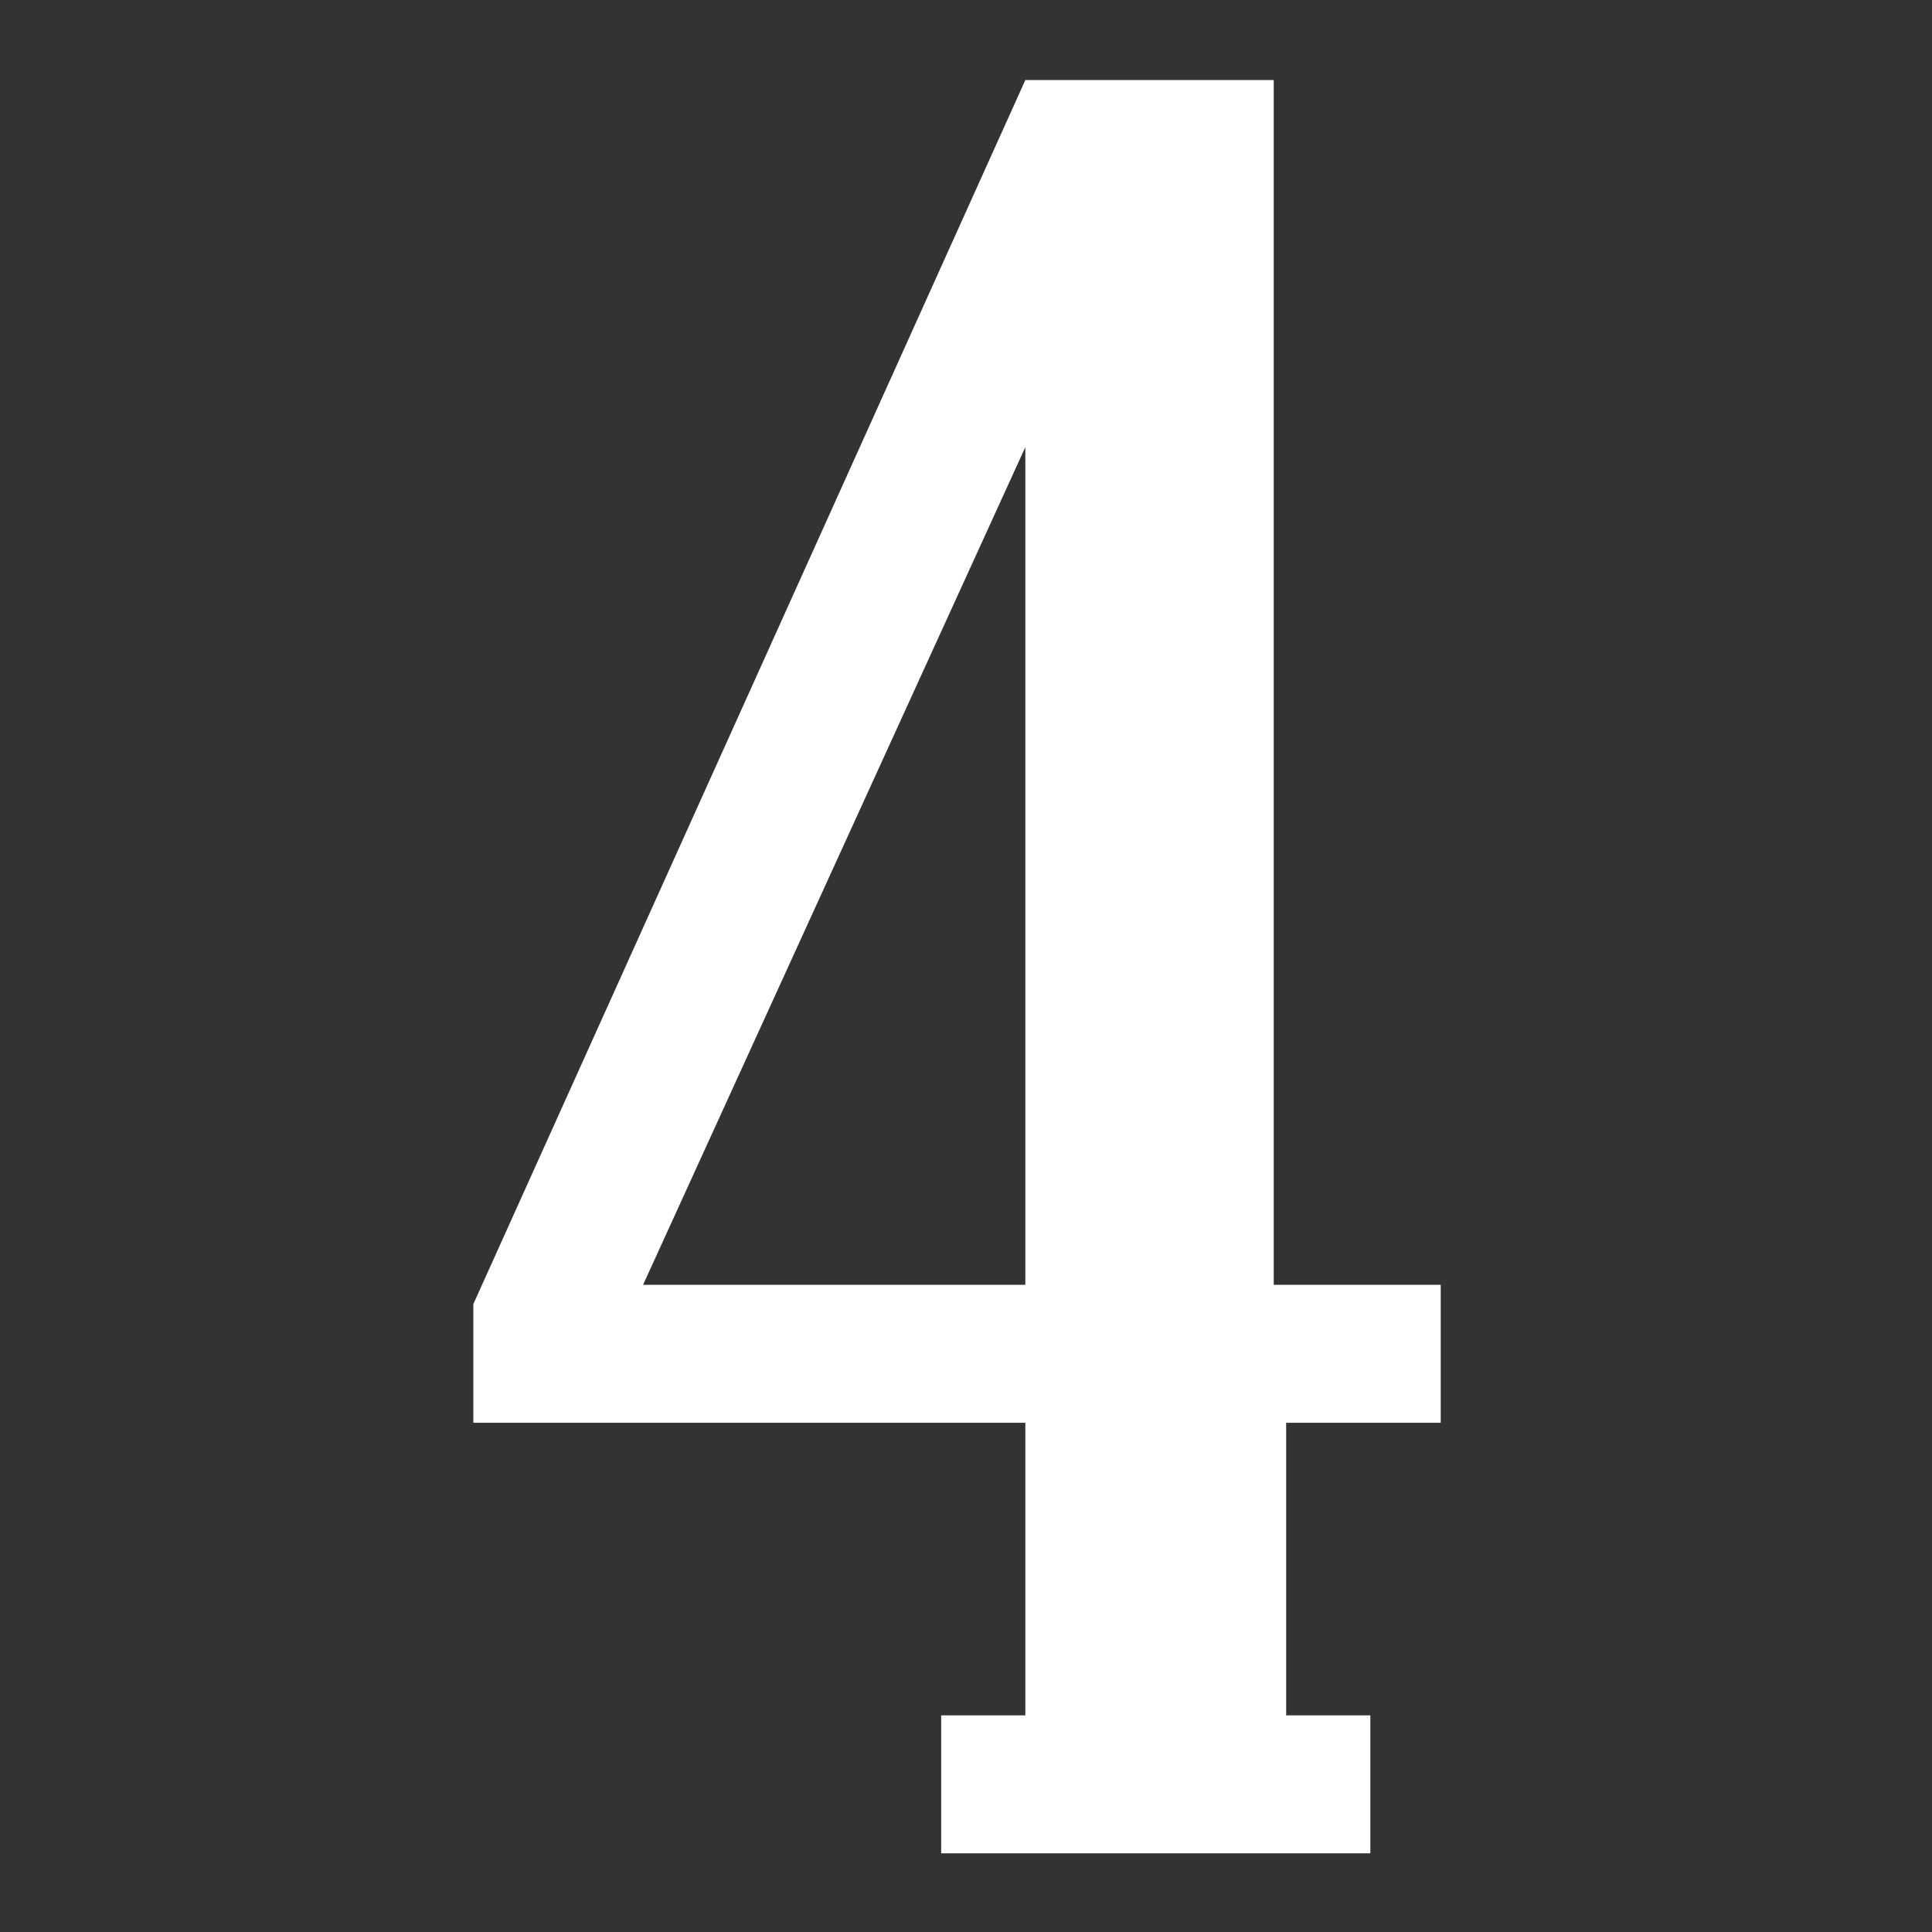 <svg data-name="レイヤー 2" xmlns="http://www.w3.org/2000/svg" viewBox="0 0 14 14"><rect x="0" y="0" width="14" height="14" fill="#333333" stroke="none"/><path d="M9.32 10.31v2.12h.61v1H6.82v-1h.61v-2.12h-4v-.86l4-8.87h1.8v8.73h1.21v1Zm-1.89-1V3.24L4.66 9.31Z" style="fill:#fff"/></svg>